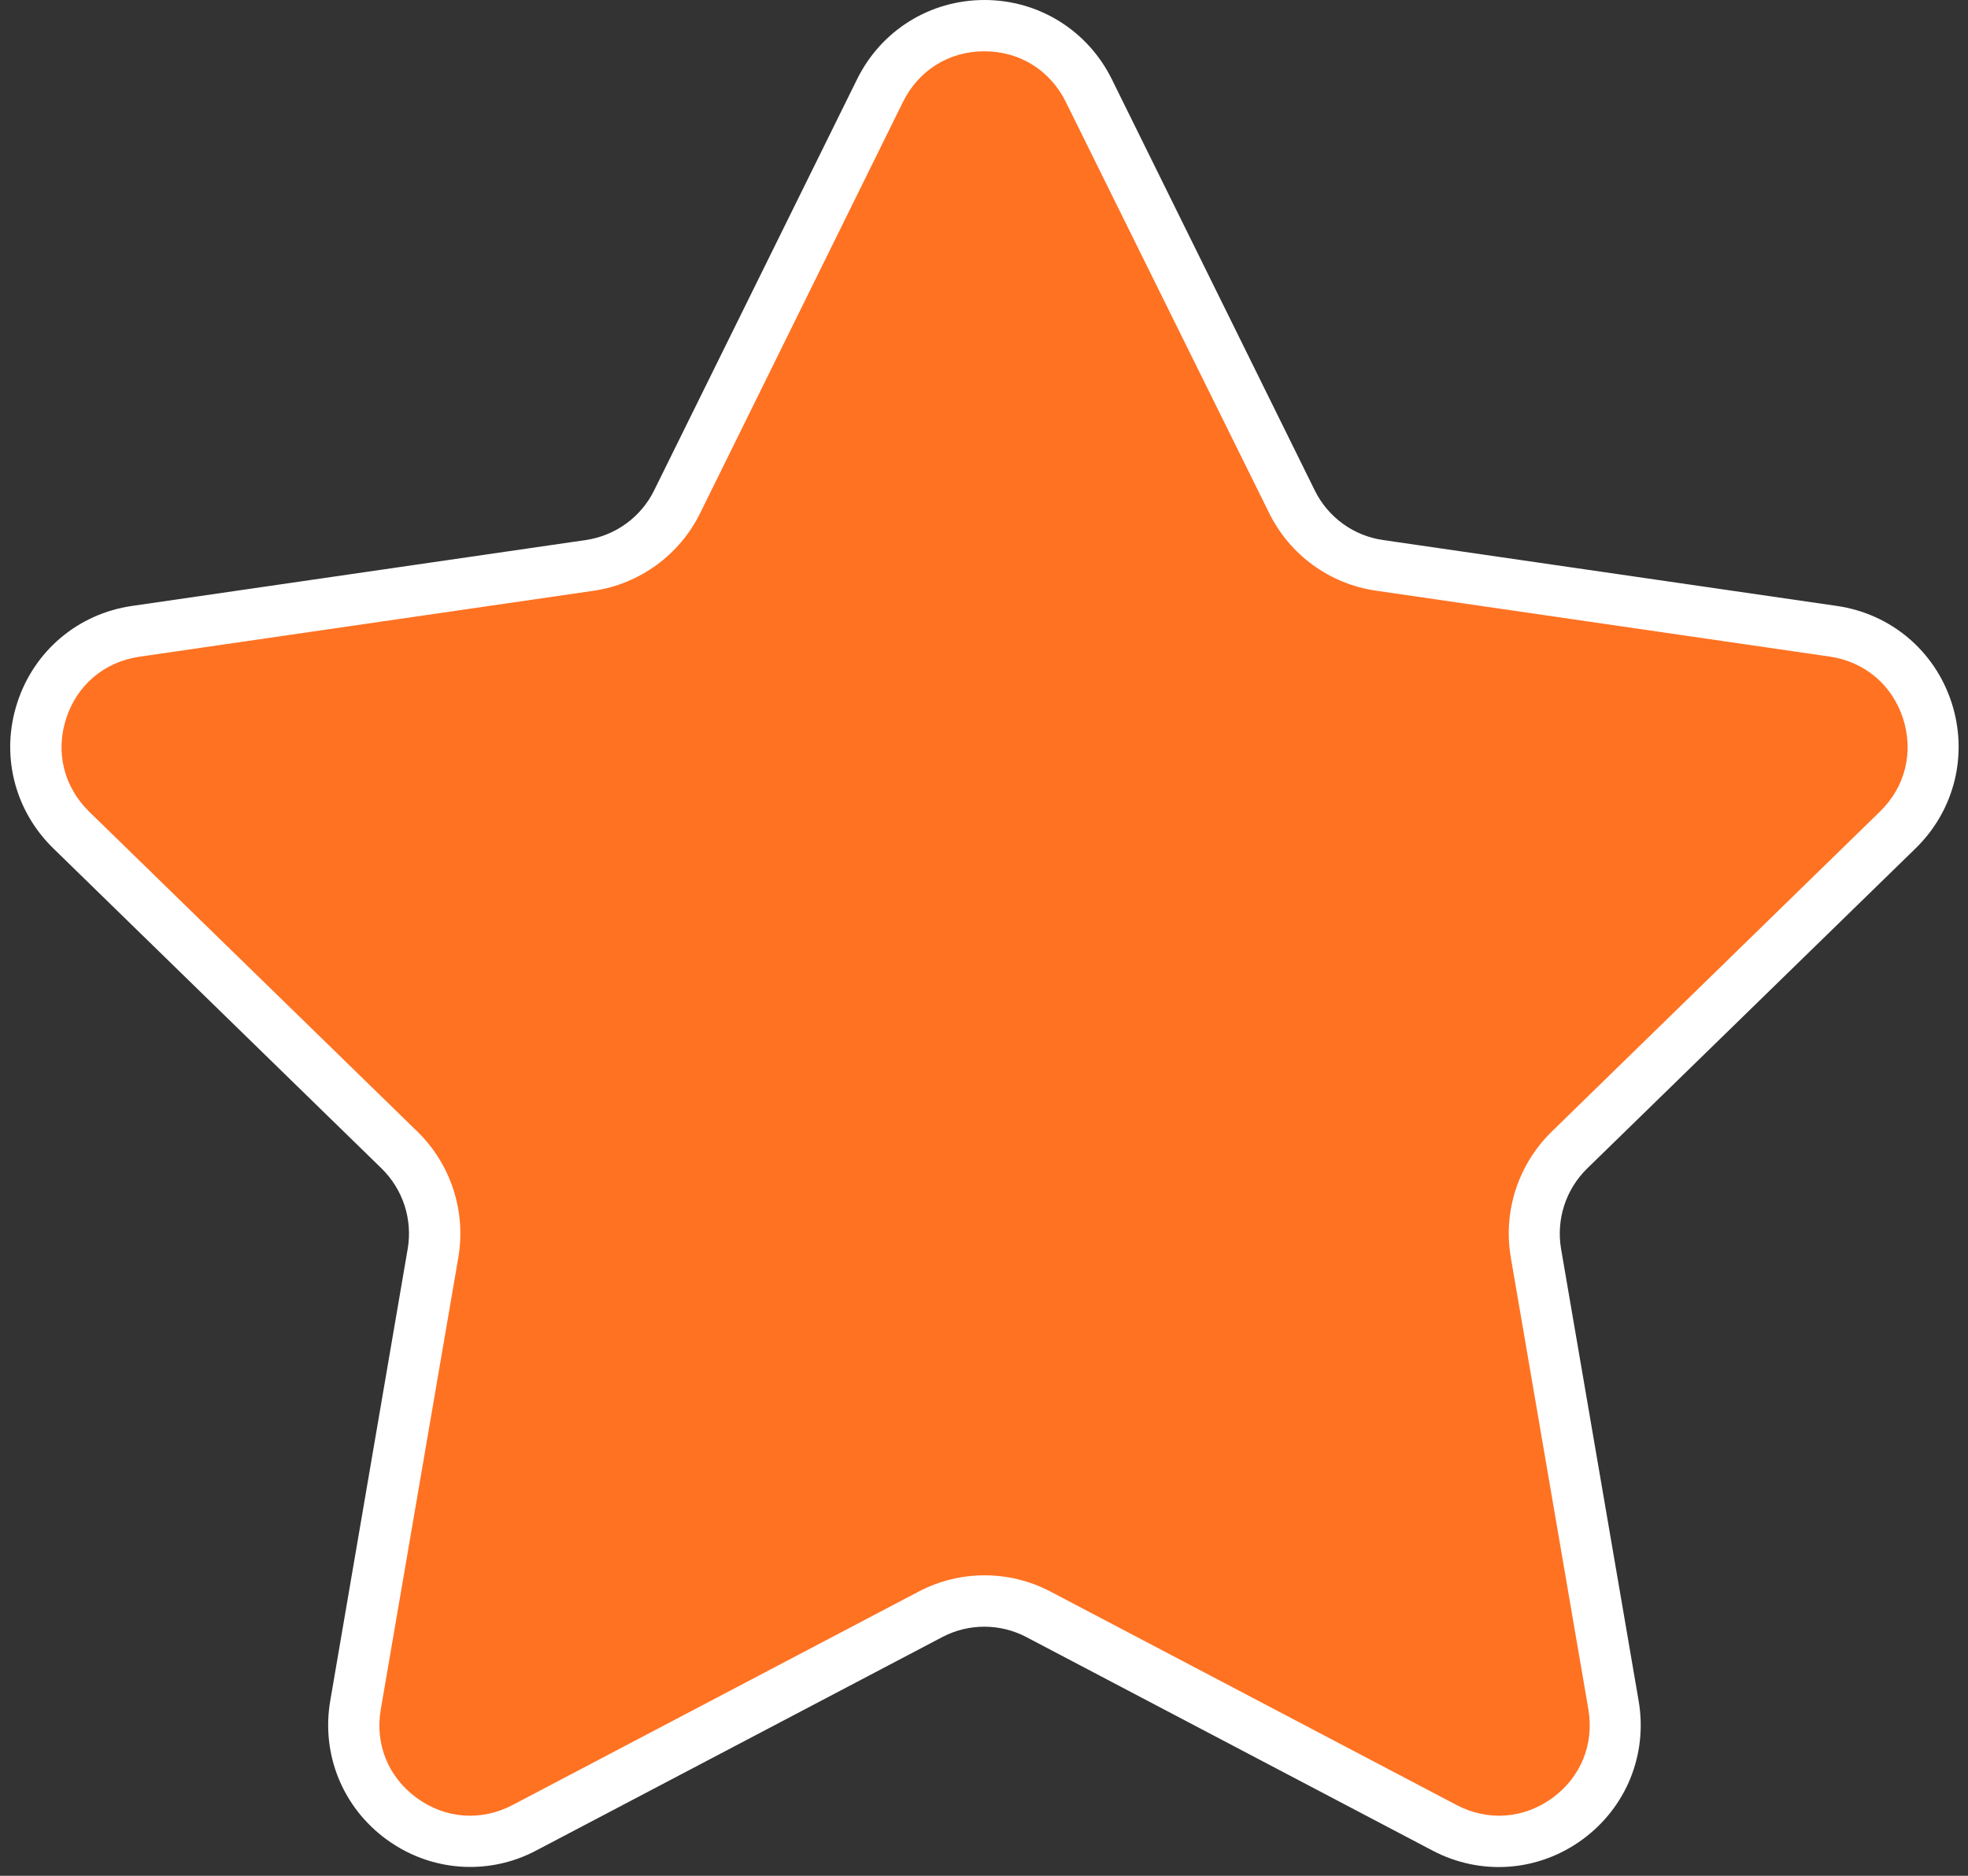 <?xml version="1.0" encoding="UTF-8" standalone="no"?><svg xmlns="http://www.w3.org/2000/svg" xmlns:xlink="http://www.w3.org/1999/xlink" fill="#ffffff" height="146.3" preserveAspectRatio="xMidYMid meet" version="1" viewBox="-0.8 0.0 153.5 146.3" width="153.5" zoomAndPan="magnify"><rect x="-0.8" y="0.0" width="153.5" height="146.3" fill="#333333" stroke="none"/><g><g id="change1_1"><path d="M84.13,7.06l15.83,32.07c1.32,2.68,3.88,4.54,6.84,4.97l35.4,5.14c7.45,1.08,10.42,10.23,5.03,15.49 L121.61,89.7c-2.14,2.09-3.12,5.09-2.61,8.04l6.05,35.25c1.27,7.42-6.51,13.07-13.17,9.57l-31.66-16.64c-2.65-1.39-5.8-1.39-8.45,0 L40.1,142.56c-6.66,3.5-14.45-2.15-13.17-9.57l6.05-35.25c0.51-2.95-0.47-5.95-2.61-8.04L4.75,64.73 c-5.39-5.25-2.42-14.4,5.03-15.49l35.4-5.14c2.96-0.43,5.51-2.29,6.84-4.97L67.84,7.06C71.17,0.31,80.8,0.31,84.13,7.06z" fill="#ff7222"/></g><g id="change2_1"><path d="M35.87,145.61c-2.29,0-4.56-0.72-6.5-2.13c-3.44-2.5-5.13-6.65-4.41-10.84L31,97.4c0.39-2.3-0.37-4.64-2.04-6.27 L3.35,66.16c-3.04-2.97-4.12-7.32-2.8-11.36c1.31-4.04,4.74-6.93,8.94-7.54l35.4-5.14c2.31-0.34,4.3-1.78,5.33-3.87L66.05,6.18 C67.93,2.37,71.74,0,75.98,0s8.06,2.37,9.94,6.18l15.83,32.07c1.03,2.09,3.02,3.54,5.33,3.87l35.4,5.14 c4.2,0.61,7.63,3.5,8.94,7.54c1.31,4.04,0.24,8.39-2.8,11.36L123,91.13c-1.67,1.63-2.43,3.97-2.04,6.27l6.05,35.25 c0.72,4.19-0.97,8.34-4.41,10.84c-3.44,2.5-7.91,2.82-11.67,0.84l-31.66-16.64c-2.06-1.09-4.53-1.09-6.59,0l-31.66,16.64 C39.4,145.19,37.63,145.61,35.87,145.61z M75.98,4c-2.76,0-5.13,1.48-6.35,3.95L53.81,40.02c-1.61,3.27-4.73,5.54-8.34,6.06 l-35.4,5.14c-2.73,0.4-4.86,2.2-5.71,4.82c-0.85,2.62-0.18,5.33,1.79,7.26l25.61,24.96c2.61,2.55,3.8,6.21,3.19,9.81l-6.05,35.25 c-0.47,2.72,0.59,5.3,2.82,6.92c2.23,1.62,5.02,1.82,7.46,0.54l31.66-16.64c3.23-1.7,7.08-1.7,10.31,0l31.66,16.64 c2.44,1.28,5.22,1.08,7.46-0.54c2.23-1.62,3.28-4.21,2.82-6.92l-6.05-35.25c-0.62-3.59,0.58-7.26,3.19-9.81l25.61-24.97 c1.97-1.92,2.64-4.64,1.79-7.26c-0.85-2.62-2.99-4.42-5.71-4.82l-35.39-5.14c-3.61-0.52-6.73-2.79-8.34-6.06L82.33,7.95l0,0 C81.11,5.48,78.74,4,75.98,4z" fill="inherit"/></g></g></svg>